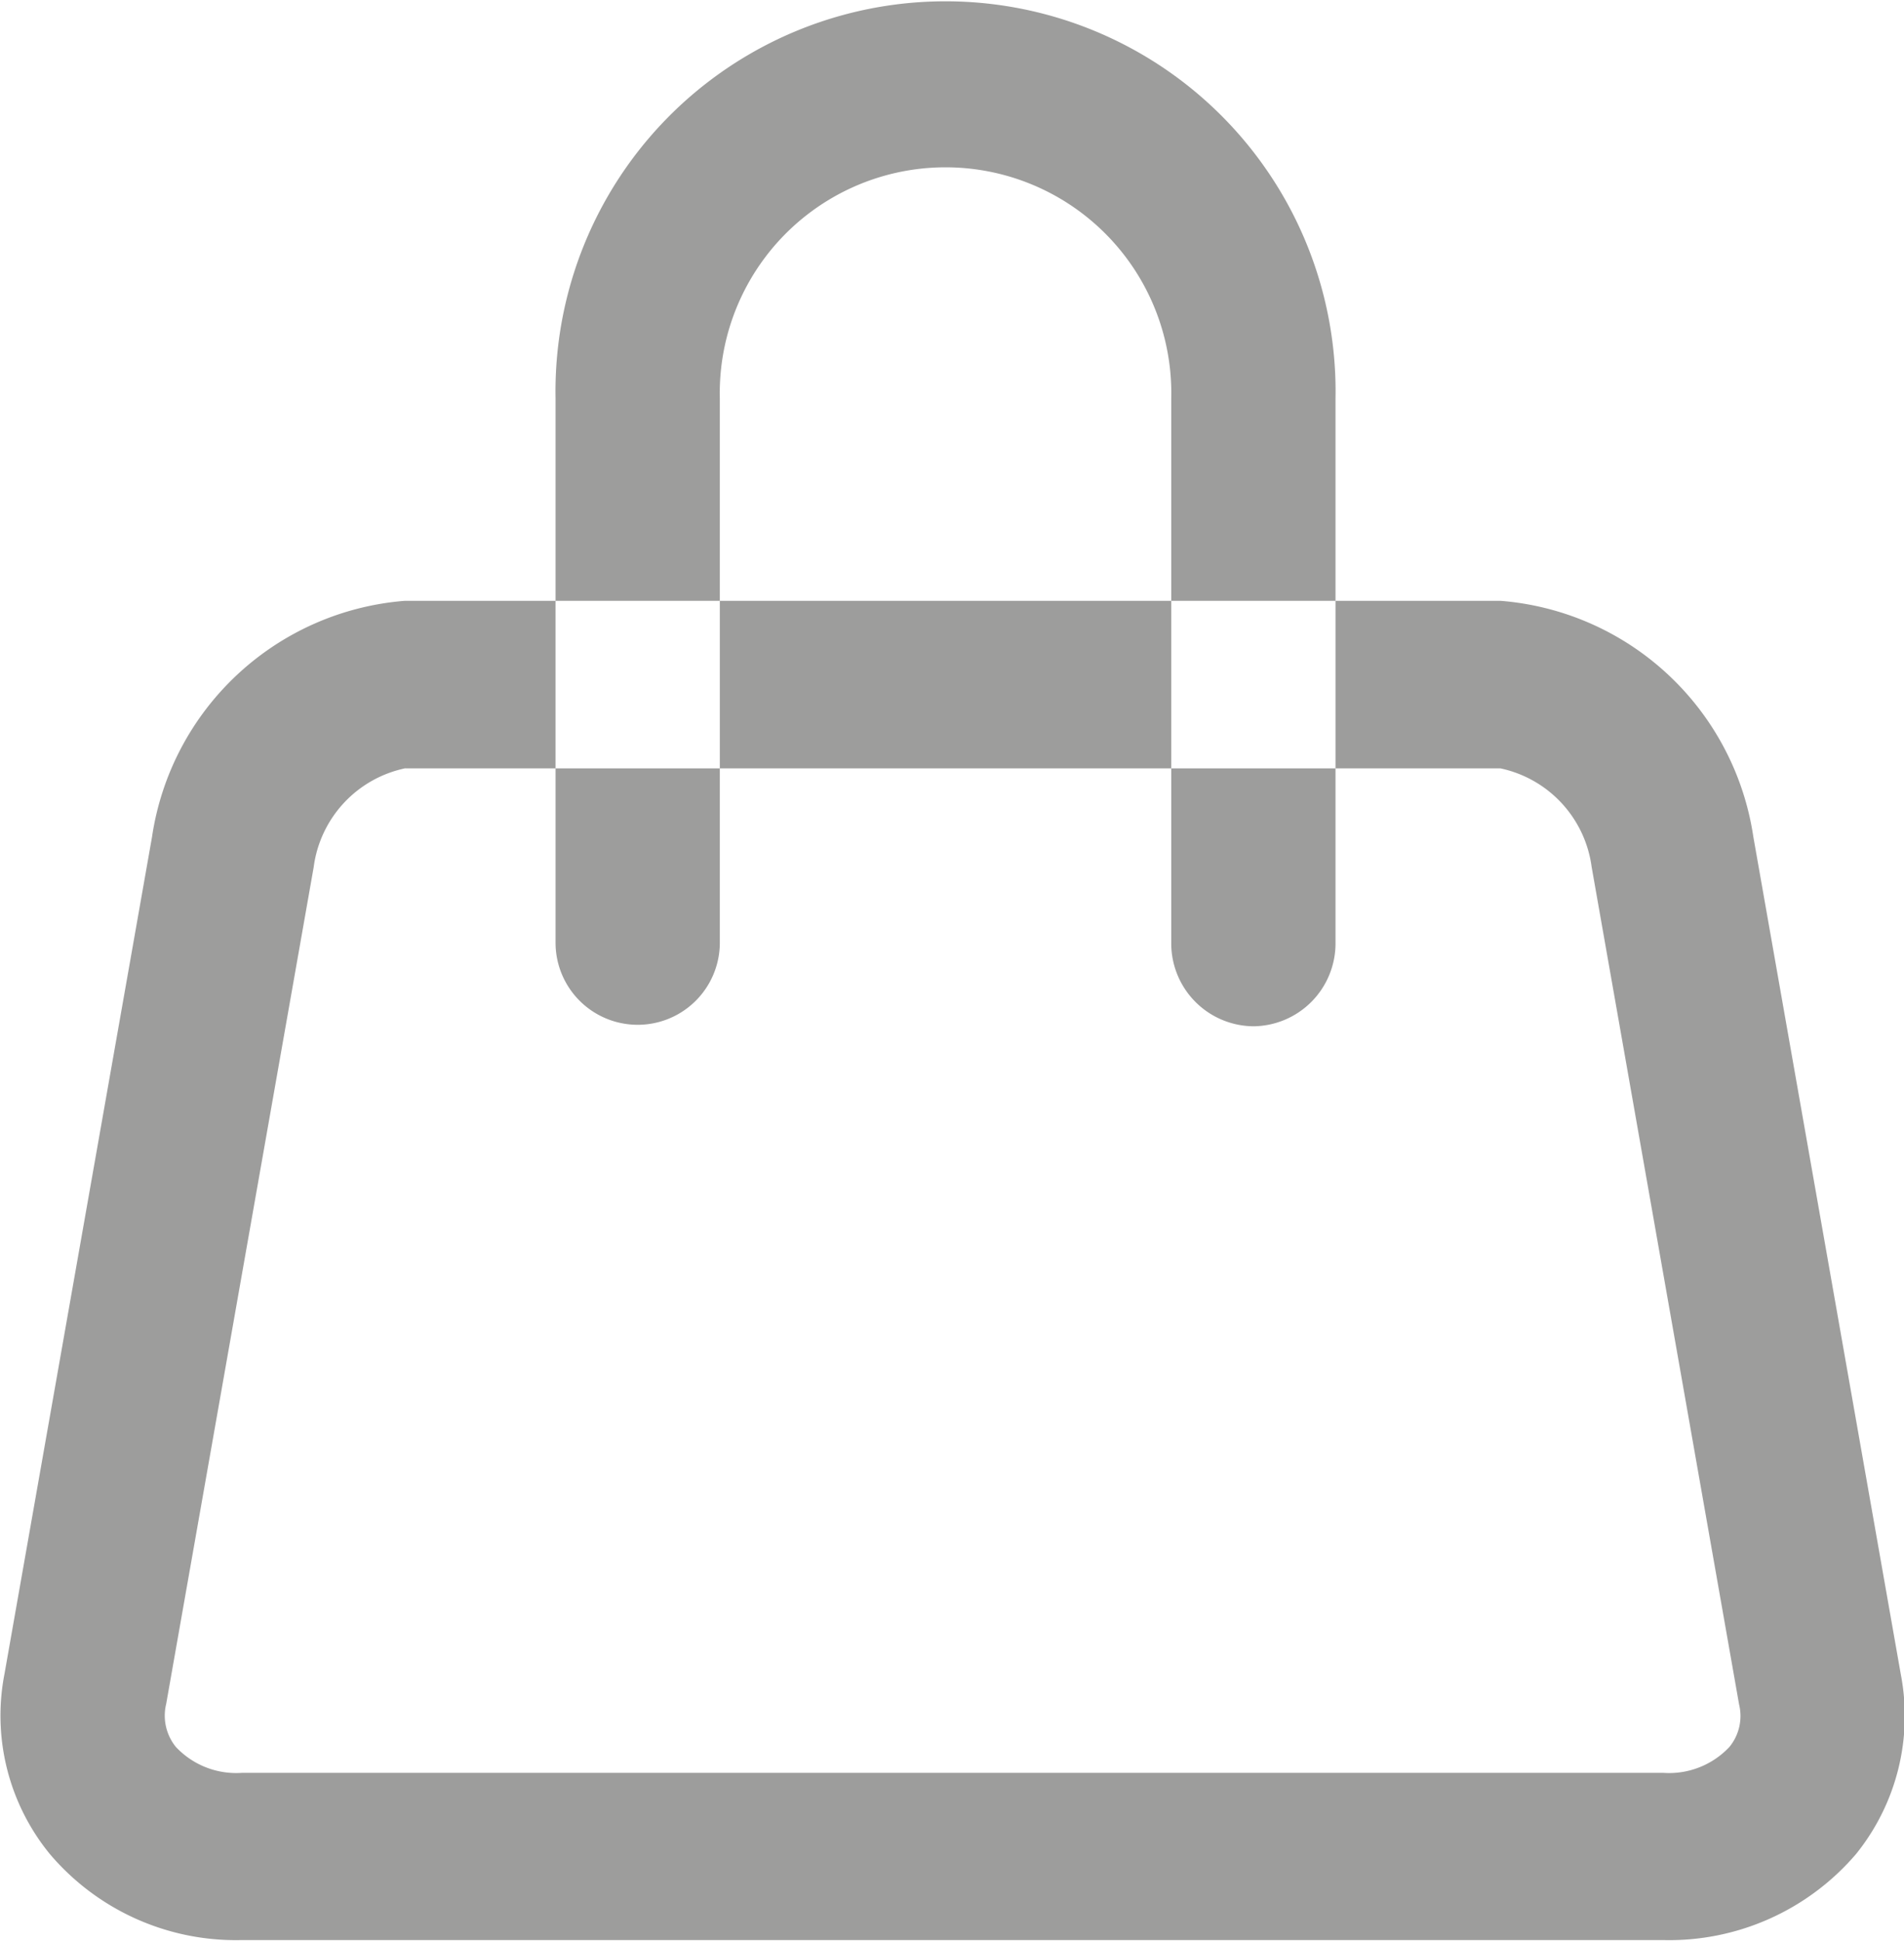 <svg xmlns="http://www.w3.org/2000/svg" width="29.44" height="30" viewBox="0 0 29.44 30">
  <defs>
    <style>
      .cls-1 {
        fill: #9d9d9c;
        fill-rule: evenodd;
      }
    </style>
  </defs>
  <path class="cls-1" d="M1470.72,87.991h-21.99a3.771,3.771,0,0,1-2.96-1.331,3.379,3.379,0,0,1-.7-2.787l2.28-12.932a4.294,4.294,0,0,1,3.91-3.653h16.94a4.294,4.294,0,0,1,3.91,3.645l2.28,12.947a3.4,3.4,0,0,1-.69,2.779,3.8,3.8,0,0,1-2.98,1.332h0Zm-19.45-18.115a1.8,1.8,0,0,0-1.42,1.53l-2.28,12.932a0.767,0.767,0,0,0,.15.668,1.279,1.279,0,0,0,1.02.4h21.98a1.279,1.279,0,0,0,1.02-.4,0.754,0.754,0,0,0,.15-0.658L1469.61,71.4a1.8,1.8,0,0,0-1.41-1.522h-16.93Zm13.11,3.989a1.282,1.282,0,0,1-1.27-1.293V64.161a3.491,3.491,0,1,0-6.98,0v8.411a1.27,1.27,0,1,1-2.54,0V64.161a6.031,6.031,0,1,1,12.06,0v8.411a1.282,1.282,0,0,1-1.27,1.293h0Z" transform="translate(-1445 -58)"/>
</svg>
